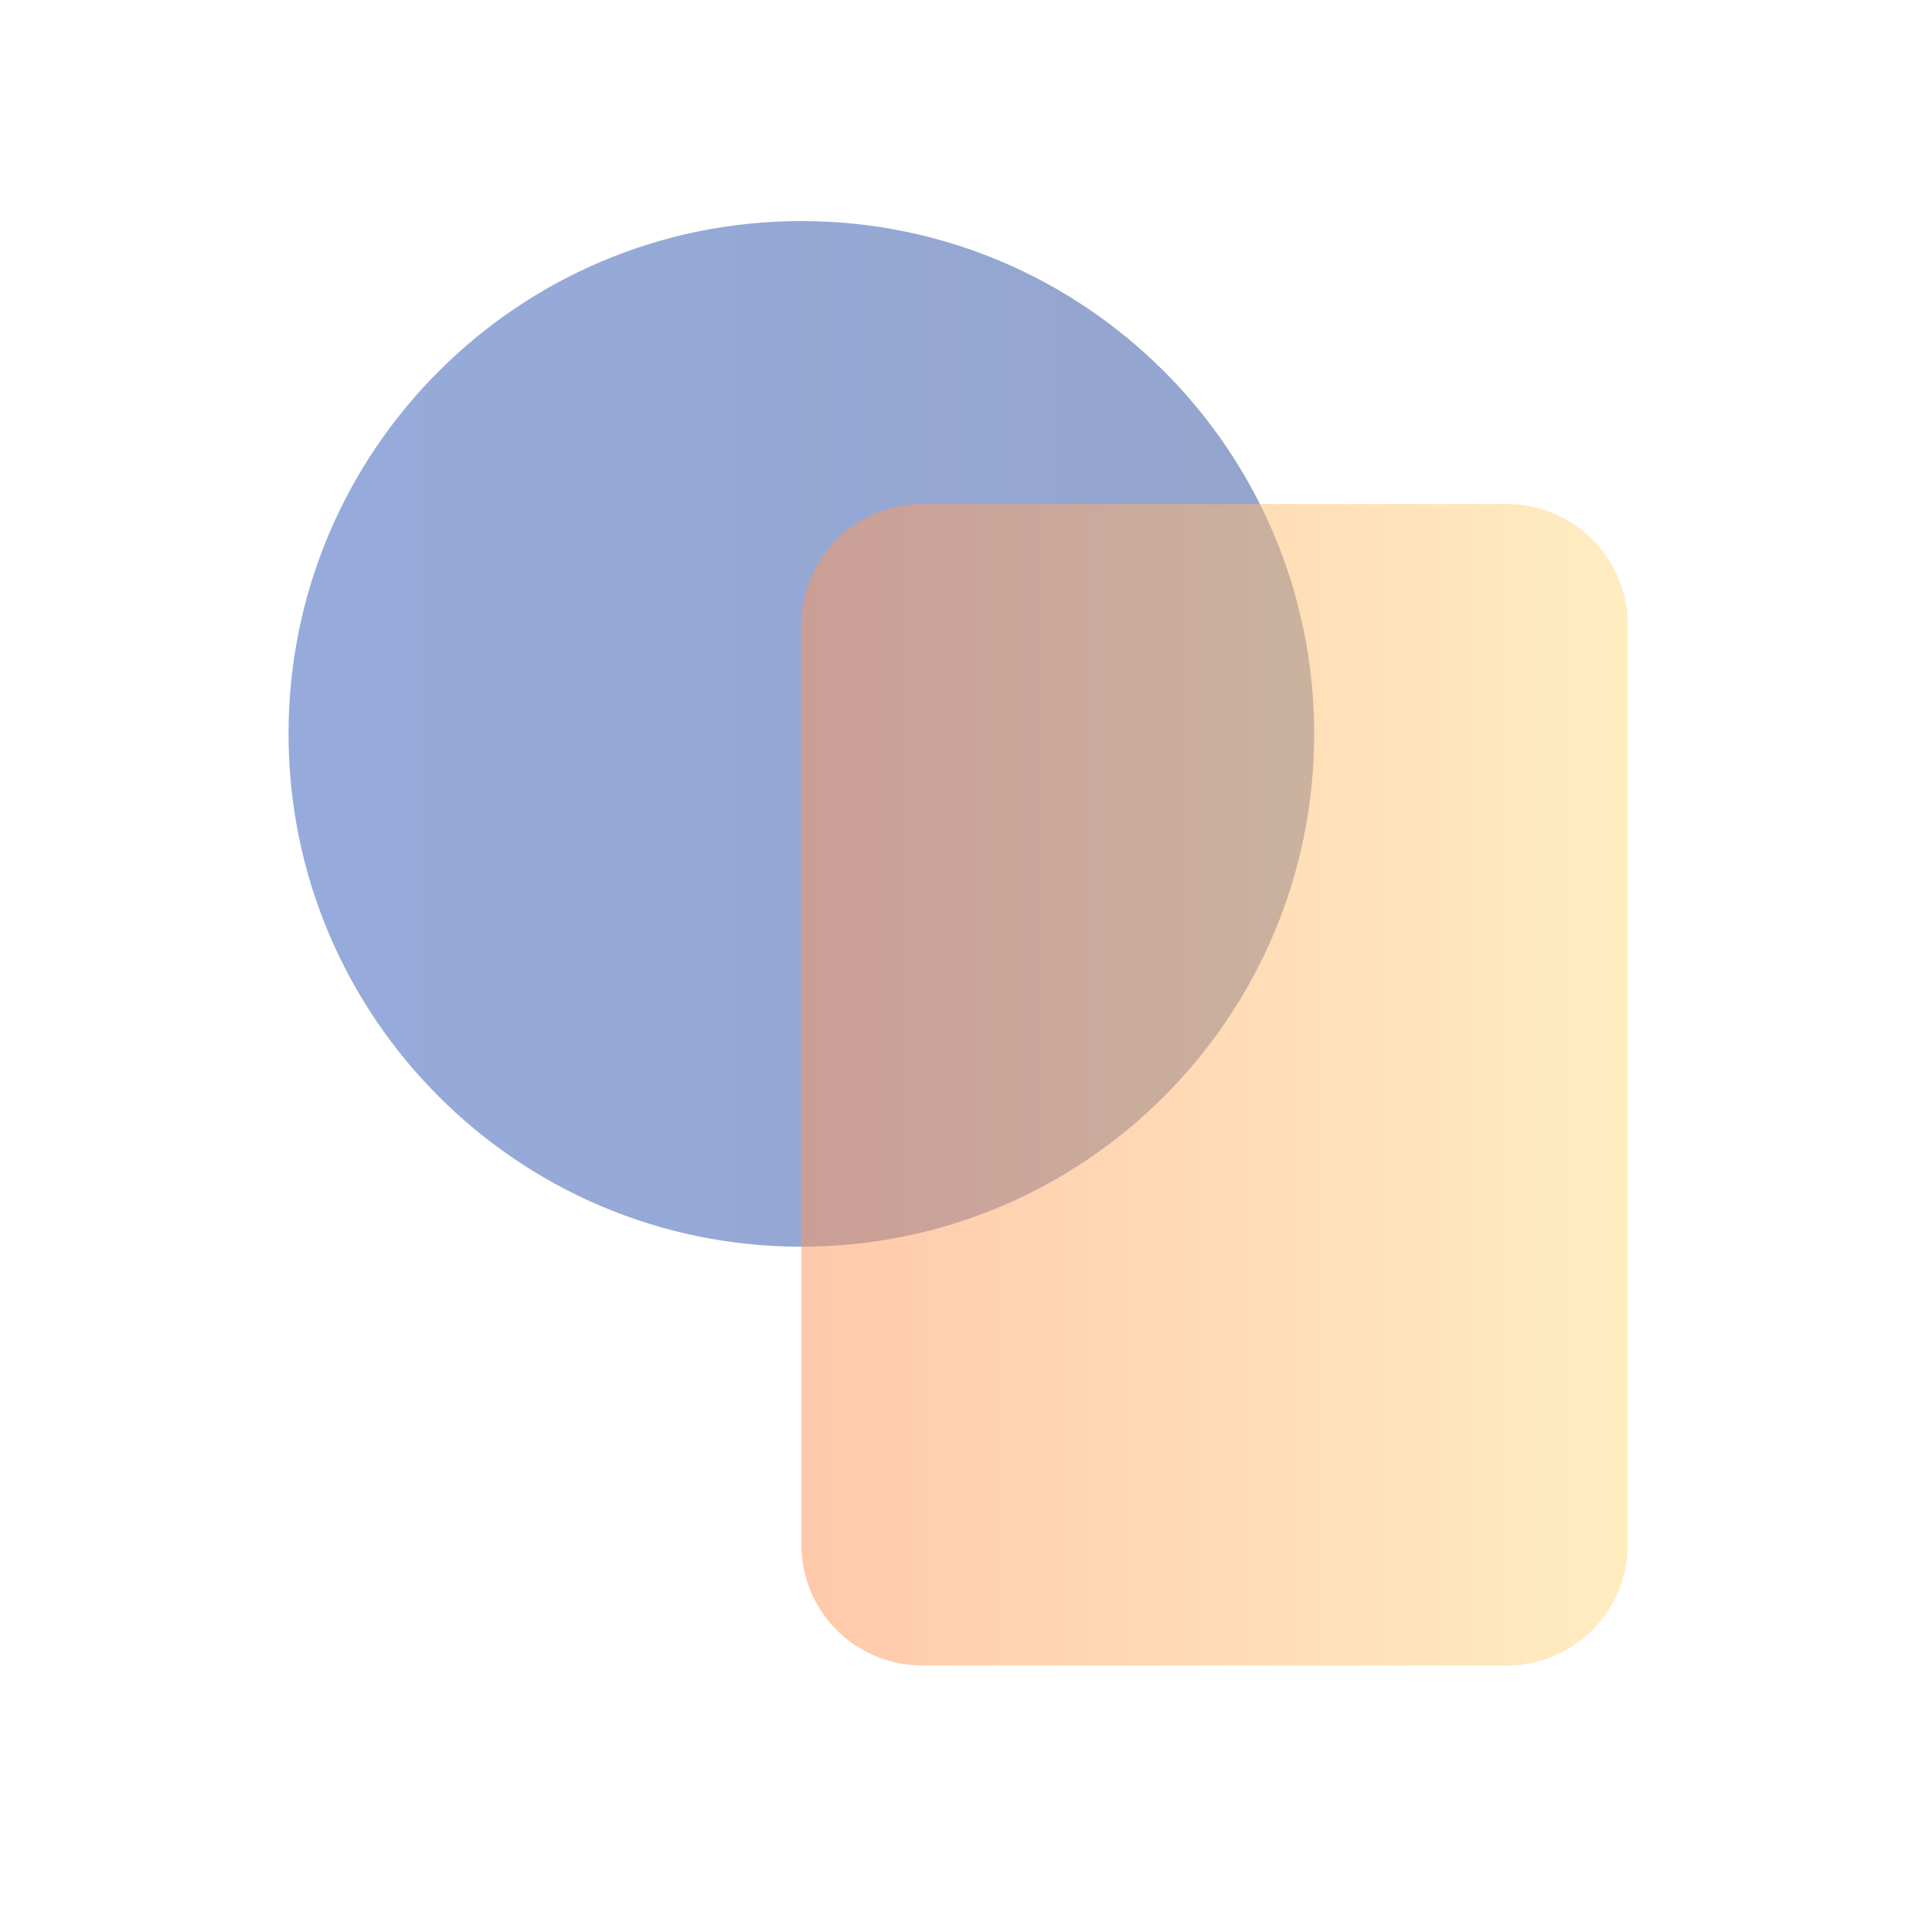 <svg width="64" height="64" fill="none" xmlns="http://www.w3.org/2000/svg"><path fill="#fff" d="M0 0h64v64H0z"/><path opacity=".5" d="M9.558 24.31c0-9.381 7.606-16.987 16.988-16.987s16.988 7.606 16.988 16.988-7.606 16.988-16.988 16.988S9.558 33.693 9.558 24.31z" fill="url(#paint0_linear_509_27537)"/><path opacity=".5" d="M53.921 51.17a4 4 0 01-4 4H30.546a4 4 0 01-4-4V20.698a4 4 0 014-4H49.92a4 4 0 014 4V51.17z" fill="url(#paint1_linear_509_27537)"/><defs><linearGradient id="paint0_linear_509_27537" x1="43.534" y1="24.479" x2="9.558" y2="24.479" gradientUnits="userSpaceOnUse"><stop stop-color="#294B9B"/><stop offset="1" stop-color="#2F58BB"/></linearGradient><linearGradient id="paint1_linear_509_27537" x1="53.921" y1="35.934" x2="26.546" y2="35.934" gradientUnits="userSpaceOnUse"><stop stop-color="#FFDC83"/><stop offset="1" stop-color="#FF9458"/></linearGradient></defs></svg>